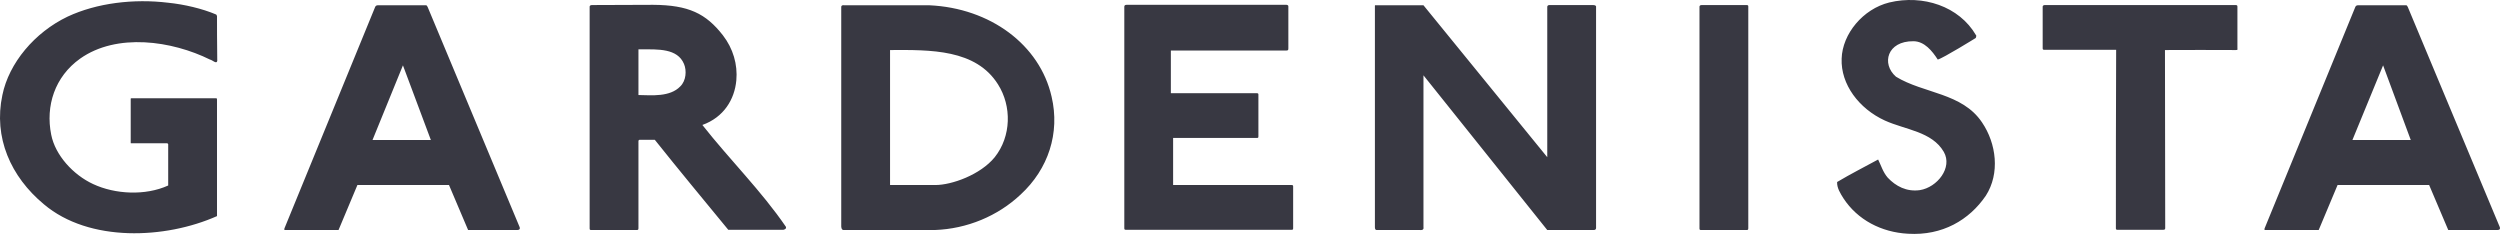 <svg width="342px" height="32px" viewBox="0 0 342 32" version="1.1" xmlns="http://www.w3.org/2000/svg" xmlns:xlink="http://www.w3.org/1999/xlink"><title>logo - gardenista</title><path stroke="none" stroke-width="1" fill="#383842" fill-rule="evenodd" d="M0.326,13.002 C1.222,8.623 4.733,4.435 9.241,2.277 C13.234,0.406 18.294,-0.199 23.009,0.374 C25.178,0.596 27.654,1.167 29.584,1.991 L29.686,2.183 C29.686,2.974 29.686,6.339 29.721,8.337 C29.617,8.813 29.066,8.211 28.723,8.147 C23.525,5.578 15.988,4.467 10.962,8.02 C7.486,10.496 6.213,14.493 7.005,18.427 C7.553,21.219 9.998,23.917 12.753,25.186 C15.747,26.58 19.876,26.803 23.009,25.376 L23.009,19.727 L22.907,19.601 L18.018,19.601 C17.881,19.601 17.881,19.633 17.881,19.475 L17.881,13.541 C17.881,13.445 17.881,13.445 17.983,13.445 L29.445,13.445 C29.652,13.445 29.686,13.415 29.686,13.667 L29.686,29.563 C22.631,32.704 12.202,33.181 6.006,27.946 C1.461,24.17 -0.913,18.808 0.326,13.002 L0.326,13.002 Z M64.038,31.468 L61.423,25.312 L48.893,25.312 L46.311,31.468 L39.014,31.468 C39.014,31.468 38.809,31.498 38.911,31.245 L51.337,0.913 C51.337,0.913 51.441,0.723 51.647,0.723 L58.083,0.723 C58.427,0.723 58.325,0.691 58.497,0.945 L71.094,31.087 C71.059,31.087 71.301,31.468 70.715,31.468 L64.038,31.468 L64.038,31.468 Z M50.958,19.156 L58.943,19.156 L55.122,8.94 L50.958,19.156 L50.958,19.156 Z M80.972,31.468 C80.765,31.468 80.663,31.468 80.663,31.277 L80.663,0.913 C80.663,0.787 80.765,0.691 81.006,0.691 C84.105,0.691 86.755,0.66 89.337,0.66 C94.189,0.691 96.565,1.834 98.906,4.847 C100.284,6.636 100.93,8.817 100.729,11.003 C100.488,13.605 99.01,16.047 96.084,17.095 C99.833,21.854 104.171,26.137 107.511,31.023 C107.613,31.309 107.304,31.404 107.167,31.436 L99.628,31.436 C96.186,27.247 92.814,23.187 89.577,19.124 L87.547,19.124 C87.547,19.124 87.34,19.094 87.34,19.316 L87.34,31.213 C87.34,31.404 87.305,31.466 87.098,31.466 L80.972,31.466 L80.972,31.468 Z M93.053,11.828 C93.88,11.035 93.949,9.639 93.571,8.749 C92.675,6.594 89.99,6.752 87.753,6.752 L87.34,6.752 L87.34,13 C89.165,13.034 91.643,13.287 93.053,11.828 L93.053,11.828 Z M127.886,31.466 L115.393,31.466 C115.082,31.466 115.082,30.961 115.082,30.961 L115.082,1.007 C115.047,0.627 115.495,0.721 115.495,0.721 L127.129,0.721 C135.459,1.101 142.239,6.115 143.858,13.223 C145.028,18.203 143.41,23.121 139.624,26.612 C136.491,29.561 132.292,31.306 127.886,31.466 L127.886,31.466 Z M121.759,25.312 L127.956,25.312 C130.192,25.312 134.117,23.916 136.079,21.506 C138.351,18.649 138.42,14.525 136.526,11.542 C133.497,6.72 127.301,6.814 121.759,6.846 L121.759,25.314 L121.759,25.312 Z M176.006,0.66 C176.212,0.691 176.247,0.787 176.247,0.881 L176.247,6.624 C176.247,6.814 176.212,6.91 176.006,6.91 L160.173,6.91 L160.173,12.748 L171.911,12.748 C172.15,12.748 172.15,12.842 172.15,12.97 L172.15,18.649 C172.15,18.84 172.117,18.872 171.911,18.872 L160.482,18.872 L160.482,25.312 L176.695,25.312 C176.902,25.312 176.902,25.406 176.902,25.534 L176.902,31.213 C176.902,31.404 176.865,31.436 176.66,31.436 L154.114,31.436 C153.909,31.436 153.805,31.436 153.805,31.245 L153.805,0.913 C153.805,0.723 153.942,0.66 154.116,0.66 L176.007,0.66 L176.006,0.66 Z M194.73,10.304 L194.73,31.053 C194.834,31.562 194.283,31.468 194.283,31.468 L188.329,31.468 C188.329,31.468 188.087,31.498 188.087,31.087 L188.087,0.943 C188.087,0.657 188.052,0.721 188.329,0.721 L194.73,0.721 L211.665,21.504 L211.665,0.977 C211.665,0.977 211.63,0.691 211.976,0.691 L217.894,0.691 C218.447,0.691 218.342,0.977 218.342,0.977 L218.342,31.181 C218.342,31.498 217.998,31.468 217.998,31.468 L211.665,31.468 L194.73,10.304 L194.73,10.304 Z M232.8,31.468 C232.593,31.468 232.489,31.468 232.489,31.277 L232.489,0.913 C232.489,0.787 232.593,0.691 232.8,0.691 L238.926,0.691 C239.166,0.691 239.166,0.787 239.166,0.913 L239.166,31.212 C239.166,31.404 239.133,31.468 238.926,31.468 L232.8,31.468 L232.8,31.468 Z M252.178,27.121 C251.765,26.454 251.282,25.723 251.317,24.899 C253.175,23.788 255.068,22.838 256.928,21.822 C257.341,22.648 257.581,23.535 258.236,24.298 C259.337,25.47 260.816,26.264 262.641,26.009 C265.015,25.629 267.15,22.932 265.911,20.775 C264.293,17.982 260.644,17.76 257.857,16.492 C254.311,14.875 251.798,11.542 251.937,8.02 C252.039,4.625 254.863,1.231 258.442,0.342 C263.055,-0.77 268.011,0.851 270.317,4.815 C270.42,4.849 270.282,5.196 270.282,5.196 C270.282,5.196 265.774,7.988 265.085,8.147 C264.328,6.973 263.261,5.64 261.747,5.64 C258.166,5.608 257.339,8.719 259.37,10.494 C263.157,12.812 268.422,12.684 271.142,16.746 C273.104,19.633 273.622,23.725 271.66,26.772 C269.388,30.104 265.705,32.261 261.023,31.975 C257.374,31.784 254.104,30.072 252.177,27.121 L252.178,27.121 Z M296.167,6.846 C296.167,14.969 296.201,23.059 296.201,31.213 C296.201,31.404 296.097,31.436 295.89,31.436 L289.764,31.436 C289.557,31.436 289.453,31.436 289.453,31.245 C289.453,22.996 289.453,15.318 289.489,6.814 L279.749,6.814 C279.542,6.814 279.438,6.814 279.438,6.624 L279.438,0.915 C279.438,0.787 279.542,0.691 279.749,0.691 L305.838,0.691 C306.044,0.691 306.079,0.787 306.079,0.881 L306.079,6.624 C306.149,6.814 306.044,6.846 305.838,6.846 C302.602,6.846 299.471,6.814 296.167,6.846 L296.167,6.846 Z M334.922,31.468 L332.307,25.312 L319.779,25.312 L317.197,31.468 L309.9,31.468 C309.9,31.468 309.693,31.498 309.797,31.245 L322.223,0.913 C322.223,0.913 322.325,0.723 322.533,0.723 L328.969,0.723 C329.313,0.723 329.209,0.691 329.381,0.945 L341.98,31.087 C341.943,31.087 342.187,31.468 341.601,31.468 L334.922,31.468 L334.922,31.468 Z M321.809,19.156 L329.794,19.156 L326.008,8.94 L321.809,19.156 L321.809,19.156 Z" id="logo---gardenista"></path></svg>

